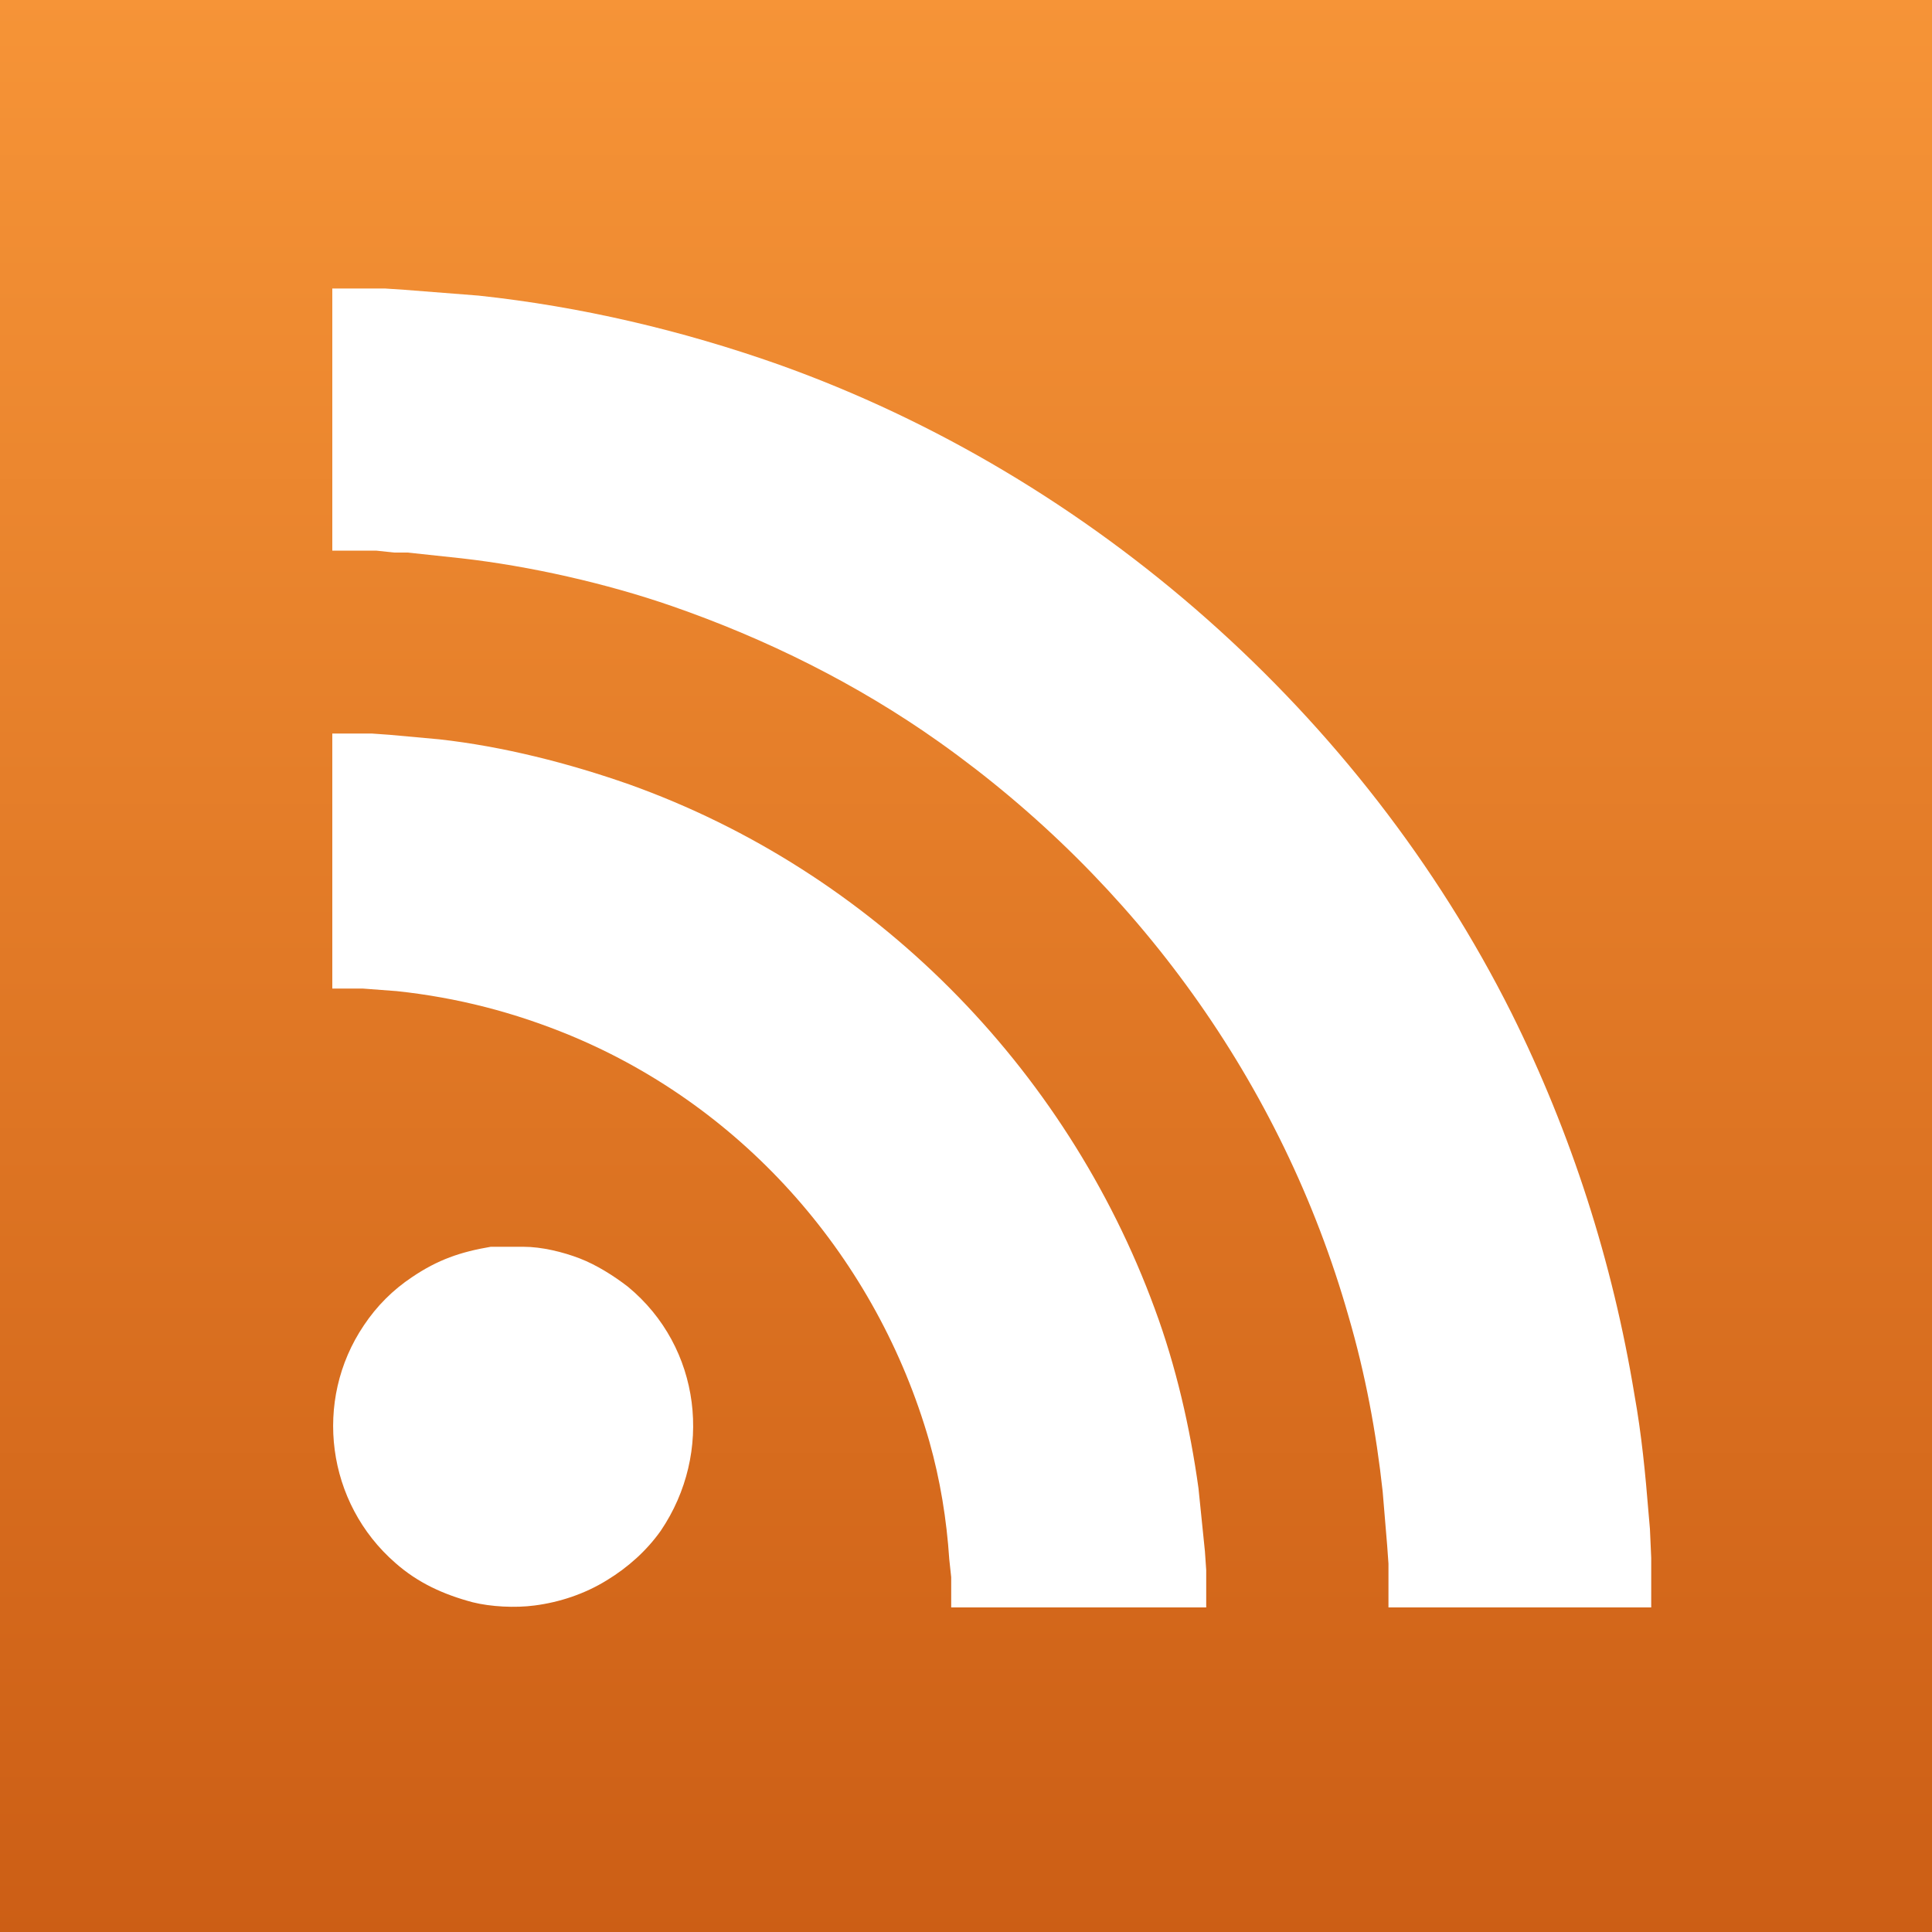 <?xml version="1.0" standalone="no"?>
<!DOCTYPE svg PUBLIC "-//W3C//DTD SVG 1.1//EN" 
"http://www.w3.org/Graphics/SVG/1.1/DTD/svg11.dtd">
<svg xmlns="http://www.w3.org/2000/svg" version="1.1" width="30" height="30" viewBox="0 0 30 30">
	<rect x="0" y="0" width="30" height="30" fill="#333333" stroke="none"/>
	<defs>
		<linearGradient id="fond" x1="0" x2="0" y1="0" y2="100%">
			<stop offset="0" style="stop-color: #f69437; stop-opacity: 1;" />
			<stop offset="100%" style="stop-color: #cc5e15; stop-opacity: 1;" />
		</linearGradient>
	</defs>
	<g>
		<title>Flux RSS</title>
		<rect x="0" y="0" width="100%" height="100%" style="fill: url(#fond);" />
		<path fill="#fff" d="M 5.98,4.48 C 5.98,4.48 6.28,4.50 6.28,4.50 6.28,4.50 7.43,4.59 7.43,4.59 9.02,4.76 10.59,5.13 12.09,5.66 16.97,7.40 21.15,11.10 23.47,15.73 24.40,17.60 25.04,19.59 25.38,21.66 25.49,22.27 25.55,22.89 25.60,23.51 25.60,23.51 25.62,23.74 25.62,23.74 25.62,23.74 25.64,24.19 25.64,24.19 25.64,24.19 25.64,24.96 25.64,24.96 25.64,24.96 21.56,24.96 21.56,24.96 21.56,24.96 21.56,24.28 21.56,24.28 21.56,24.28 21.54,24.00 21.54,24.00 21.54,24.00 21.47,23.16 21.47,23.16 21.37,22.24 21.20,21.33 20.94,20.44 19.91,16.82 17.64,13.69 14.58,11.52 13.31,10.62 11.90,9.92 10.43,9.41 9.42,9.06 8.23,8.79 7.17,8.67 7.17,8.67 6.33,8.58 6.33,8.58 6.33,8.58 6.12,8.58 6.12,8.58 6.12,8.58 5.84,8.55 5.84,8.55 5.84,8.55 5.16,8.55 5.16,8.55 5.16,8.55 5.16,4.48 5.16,4.48 5.16,4.48 5.98,4.48 5.98,4.48 Z M 5.77,11.39 C 5.77,11.39 6.05,11.41 6.05,11.41 6.05,11.41 6.82,11.48 6.82,11.48 7.81,11.59 8.83,11.85 9.77,12.18 13.55,13.53 16.55,16.56 17.93,20.32 18.26,21.21 18.48,22.17 18.61,23.11 18.61,23.11 18.71,24.09 18.71,24.09 18.71,24.09 18.73,24.38 18.73,24.38 18.73,24.38 18.73,24.96 18.73,24.96 18.73,24.96 14.77,24.96 14.77,24.96 14.77,24.96 14.77,24.49 14.77,24.49 14.77,24.49 14.74,24.21 14.74,24.21 14.70,23.60 14.60,22.98 14.43,22.38 13.62,19.56 11.58,17.21 8.86,16.08 7.99,15.72 7.10,15.49 6.16,15.39 6.16,15.39 5.63,15.35 5.63,15.35 5.63,15.35 5.16,15.35 5.16,15.35 5.16,15.35 5.16,11.39 5.16,11.39 5.16,11.39 5.77,11.39 5.77,11.39 Z M 8.13,19.36 C 8.41,19.36 8.74,19.44 9.00,19.54 9.26,19.64 9.53,19.81 9.75,19.98 10.89,20.92 11.08,22.56 10.26,23.77 10.04,24.08 9.75,24.34 9.42,24.54 9.08,24.75 8.69,24.88 8.30,24.93 8.00,24.97 7.62,24.95 7.34,24.88 6.89,24.76 6.49,24.58 6.14,24.27 5.07,23.34 4.86,21.75 5.65,20.58 5.85,20.28 6.10,20.03 6.40,19.83 6.80,19.56 7.15,19.44 7.62,19.36 7.62,19.36 8.13,19.36 8.13,19.36 Z" />
	</g>
</svg>